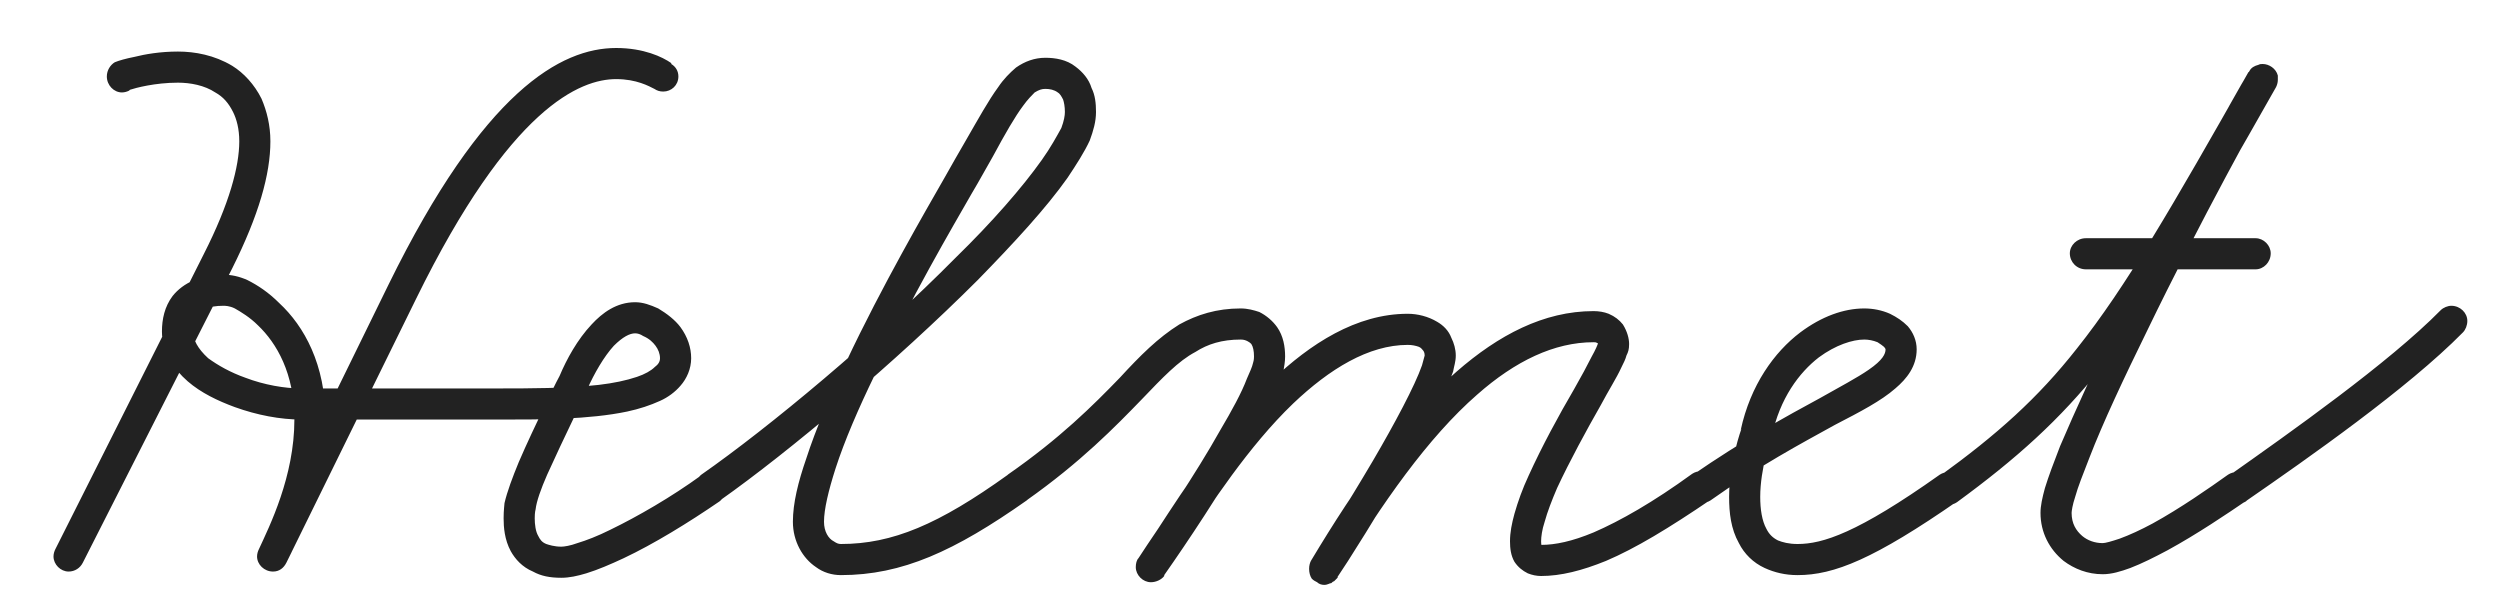 <?xml version="1.0" encoding="UTF-8"?> <svg xmlns="http://www.w3.org/2000/svg" width="45" height="11" viewBox="0 0 45 11" fill="none"> <path d="M2.323 1.632C2.291 1.648 2.243 1.664 2.195 1.664C2.051 1.664 1.923 1.536 1.923 1.376C1.923 1.264 1.987 1.168 2.067 1.12C2.147 1.088 2.259 1.056 2.419 1.024C2.611 0.976 2.883 0.928 3.203 0.928C3.507 0.928 3.859 0.992 4.179 1.184C4.387 1.312 4.579 1.52 4.707 1.776C4.803 2 4.867 2.256 4.867 2.544C4.867 3.136 4.659 3.872 4.179 4.832L1.491 10.128C1.443 10.224 1.347 10.288 1.235 10.288C1.091 10.288 0.963 10.16 0.963 10.016C0.963 9.968 0.979 9.92 0.995 9.888L3.667 4.576C4.131 3.664 4.307 2.992 4.307 2.544C4.307 2.32 4.259 2.144 4.195 2.016C4.115 1.856 4.019 1.744 3.875 1.664C3.683 1.536 3.427 1.488 3.203 1.488C2.787 1.488 2.435 1.584 2.339 1.616L2.323 1.632ZM12.083 1.136V1.152C12.163 1.2 12.211 1.28 12.211 1.376C12.211 1.536 12.083 1.648 11.939 1.648C11.875 1.648 11.827 1.632 11.779 1.6C11.683 1.552 11.459 1.424 11.091 1.424C10.451 1.424 9.187 1.92 7.491 5.376L5.155 10.128C5.107 10.224 5.027 10.288 4.915 10.288C4.755 10.288 4.627 10.16 4.627 10.016C4.627 9.968 4.643 9.92 4.659 9.888C4.851 9.472 5.299 8.576 5.299 7.552C5.299 6.72 4.979 6.176 4.643 5.856C4.499 5.712 4.339 5.616 4.227 5.552C4.131 5.504 4.051 5.504 4.019 5.504C3.747 5.504 3.619 5.584 3.555 5.664C3.507 5.744 3.475 5.84 3.475 5.968C3.475 6.112 3.555 6.272 3.747 6.448C3.923 6.576 4.147 6.704 4.419 6.8C4.755 6.928 5.123 6.992 5.427 6.992H9.107C9.251 6.992 9.379 7.12 9.379 7.264C9.379 7.424 9.251 7.552 9.107 7.552H9.091H5.427C5.043 7.552 4.627 7.472 4.227 7.328C3.923 7.216 3.619 7.072 3.379 6.864C3.123 6.64 2.915 6.336 2.915 5.968C2.915 5.744 2.963 5.52 3.107 5.328C3.299 5.088 3.619 4.944 4.019 4.944C4.163 4.944 4.307 4.976 4.451 5.04C4.643 5.136 4.835 5.264 5.027 5.456C5.475 5.872 5.859 6.56 5.859 7.552C5.859 8.736 5.363 9.712 5.155 10.128L4.659 9.888L6.995 5.12C8.707 1.632 10.099 0.864 11.091 0.864C11.587 0.864 11.923 1.024 12.083 1.136ZM8.969 7.552C8.809 7.552 8.681 7.424 8.681 7.264C8.681 7.12 8.809 6.992 8.969 6.992C9.513 6.992 10.2 6.992 10.777 6.928C11.049 6.896 11.273 6.848 11.464 6.784C11.608 6.736 11.72 6.672 11.784 6.608C11.848 6.56 11.88 6.512 11.88 6.448C11.88 6.368 11.848 6.288 11.8 6.224C11.752 6.16 11.688 6.096 11.576 6.048C11.528 6.016 11.48 6 11.432 6C11.336 6 11.209 6.064 11.049 6.224C10.873 6.416 10.697 6.72 10.569 7.008C10.505 7.152 10.425 7.328 10.329 7.52C10.168 7.856 9.993 8.224 9.849 8.544C9.737 8.8 9.657 9.024 9.641 9.168C9.641 9.168 9.625 9.216 9.625 9.328C9.625 9.44 9.641 9.568 9.689 9.648C9.721 9.712 9.753 9.76 9.833 9.792C9.881 9.808 9.977 9.84 10.104 9.84C10.152 9.84 10.264 9.824 10.393 9.776C10.553 9.728 10.761 9.648 10.985 9.536C11.48 9.296 12.088 8.944 12.617 8.56C12.665 8.528 12.729 8.512 12.777 8.512C12.937 8.512 13.065 8.64 13.065 8.784C13.065 8.88 13.017 8.976 12.953 9.024C12.393 9.408 11.768 9.792 11.225 10.048C10.985 10.16 10.761 10.256 10.553 10.32C10.393 10.368 10.248 10.4 10.104 10.4C9.897 10.4 9.737 10.368 9.593 10.288C9.401 10.208 9.273 10.064 9.193 9.92C9.081 9.712 9.065 9.488 9.065 9.328C9.065 9.184 9.081 9.072 9.081 9.056C9.129 8.848 9.225 8.592 9.337 8.32C9.481 7.984 9.657 7.616 9.817 7.28C9.913 7.088 9.993 6.912 10.072 6.768C10.2 6.464 10.393 6.112 10.649 5.84C10.841 5.632 11.097 5.44 11.432 5.44C11.576 5.44 11.704 5.488 11.848 5.552C12.008 5.648 12.152 5.76 12.248 5.888C12.377 6.064 12.441 6.256 12.441 6.448C12.441 6.64 12.361 6.816 12.248 6.944C12.152 7.056 12.024 7.152 11.88 7.216C11.704 7.296 11.512 7.36 11.289 7.408C10.601 7.552 9.737 7.552 9.033 7.552C9.017 7.552 8.985 7.552 8.969 7.552ZM12.96 9.008C12.912 9.04 12.848 9.056 12.784 9.056C12.64 9.056 12.512 8.928 12.512 8.784C12.512 8.688 12.56 8.592 12.624 8.544C13.84 7.696 15.76 6.096 17.2 4.64C17.856 4 18.4 3.376 18.752 2.88C18.912 2.656 19.024 2.448 19.104 2.304C19.152 2.176 19.168 2.08 19.168 2.016C19.168 1.92 19.152 1.84 19.136 1.792C19.104 1.728 19.072 1.68 19.04 1.664C18.976 1.616 18.896 1.6 18.816 1.6C18.752 1.6 18.704 1.616 18.624 1.664C18.576 1.712 18.496 1.792 18.416 1.904C18.272 2.096 18.096 2.4 17.872 2.816C17.76 3.008 17.632 3.248 17.488 3.488C17.168 4.048 16.368 5.408 15.744 6.752C15.456 7.344 15.2 7.936 15.04 8.432C14.912 8.832 14.832 9.168 14.832 9.392C14.832 9.568 14.912 9.696 15.008 9.744C15.056 9.776 15.088 9.792 15.136 9.792C16.064 9.792 16.896 9.44 18.144 8.544C18.192 8.528 18.256 8.496 18.304 8.496C18.464 8.496 18.592 8.624 18.592 8.784C18.592 8.88 18.544 8.96 18.48 9.008C17.184 9.92 16.24 10.352 15.136 10.352C14.976 10.352 14.816 10.304 14.688 10.208C14.448 10.048 14.272 9.744 14.272 9.392C14.272 9.056 14.368 8.672 14.512 8.256C14.688 7.712 14.944 7.12 15.232 6.512C15.872 5.152 16.672 3.776 16.992 3.216C17.136 2.96 17.264 2.736 17.376 2.544C17.616 2.128 17.792 1.808 17.968 1.568C18.064 1.424 18.176 1.312 18.288 1.216C18.448 1.104 18.624 1.04 18.816 1.04C18.992 1.04 19.2 1.072 19.36 1.2C19.488 1.296 19.6 1.424 19.648 1.584C19.712 1.712 19.728 1.856 19.728 2.016C19.728 2.192 19.68 2.352 19.616 2.528C19.52 2.736 19.376 2.96 19.216 3.2C18.832 3.744 18.256 4.368 17.6 5.04C16.128 6.512 14.208 8.128 12.96 9.008ZM18.476 9.008C18.428 9.04 18.364 9.056 18.3 9.056C18.156 9.056 18.028 8.944 18.028 8.784C18.028 8.688 18.076 8.608 18.14 8.56V8.544C19.084 7.888 19.676 7.296 20.156 6.8C20.524 6.4 20.844 6.08 21.228 5.84C21.548 5.664 21.9 5.552 22.332 5.552C22.46 5.552 22.572 5.584 22.668 5.616C22.796 5.68 22.908 5.776 22.988 5.888C23.1 6.048 23.132 6.24 23.132 6.416C23.132 6.512 23.116 6.592 23.1 6.688C23.068 6.8 23.02 6.912 22.972 7.04C22.844 7.328 22.668 7.664 22.444 8.032C21.98 8.848 21.372 9.76 20.956 10.352V10.368C20.908 10.432 20.812 10.48 20.716 10.48C20.572 10.48 20.444 10.352 20.444 10.208C20.444 10.144 20.46 10.08 20.492 10.048C20.588 9.904 20.7 9.728 20.844 9.52C21.324 8.784 22.028 7.696 22.892 6.848C23.58 6.192 24.412 5.648 25.34 5.648C25.516 5.648 25.708 5.696 25.868 5.792C25.98 5.856 26.076 5.952 26.124 6.08C26.172 6.176 26.204 6.288 26.204 6.4C26.204 6.512 26.172 6.592 26.156 6.688C26.108 6.816 26.06 6.944 25.98 7.088C25.836 7.424 25.612 7.84 25.372 8.256C24.844 9.2 24.22 10.176 24.076 10.384C24.076 10.4 24.092 10.384 24.06 10.416C24.044 10.432 24.044 10.432 24.012 10.464C23.996 10.464 23.98 10.48 23.964 10.496C23.932 10.496 23.9 10.528 23.836 10.528C23.788 10.528 23.74 10.512 23.708 10.48C23.676 10.464 23.644 10.448 23.612 10.416C23.58 10.368 23.564 10.304 23.564 10.24C23.564 10.176 23.58 10.128 23.596 10.096C24.412 8.736 25.26 7.52 26.22 6.688C26.972 6.032 27.788 5.6 28.684 5.6C28.78 5.6 28.876 5.616 28.956 5.648C29.068 5.696 29.148 5.76 29.212 5.84C29.292 5.968 29.324 6.096 29.324 6.192C29.324 6.288 29.308 6.336 29.276 6.4C29.26 6.464 29.228 6.528 29.18 6.624C29.1 6.8 28.956 7.024 28.812 7.296C28.556 7.744 28.252 8.304 28.028 8.784C27.932 9.008 27.852 9.216 27.804 9.392C27.756 9.536 27.74 9.664 27.74 9.744C27.74 9.824 27.756 9.84 27.756 9.84L27.724 9.808C27.724 9.808 27.724 9.808 27.74 9.808C27.996 9.808 28.3 9.744 28.684 9.584C29.164 9.376 29.756 9.04 30.46 8.528C30.508 8.496 30.572 8.48 30.62 8.48C30.78 8.48 30.908 8.608 30.908 8.752C30.908 8.848 30.86 8.944 30.796 8.992C30.044 9.504 29.436 9.872 28.908 10.096C28.476 10.272 28.092 10.368 27.74 10.368C27.66 10.368 27.58 10.352 27.5 10.32C27.404 10.272 27.324 10.208 27.26 10.112C27.196 10 27.18 9.872 27.18 9.744C27.18 9.584 27.212 9.424 27.26 9.248C27.324 9.024 27.404 8.8 27.516 8.56C27.756 8.032 28.06 7.472 28.332 7.008C28.46 6.784 28.572 6.576 28.652 6.416C28.716 6.304 28.764 6.192 28.764 6.176V6.192V6.176C28.764 6.176 28.764 6.176 28.748 6.176C28.732 6.16 28.716 6.16 28.684 6.16C27.98 6.16 27.276 6.496 26.588 7.104C25.708 7.872 24.876 9.056 24.076 10.384L24.124 10.24L23.836 9.968L23.612 10.08C23.724 9.904 24.236 9.104 24.716 8.288C25.1 7.632 25.468 6.944 25.596 6.576L25.644 6.4C25.644 6.352 25.628 6.32 25.612 6.304C25.596 6.288 25.58 6.256 25.532 6.24C25.484 6.224 25.42 6.208 25.34 6.208C24.636 6.208 23.932 6.64 23.276 7.264C22.476 8.032 21.788 9.088 21.308 9.824C21.18 10.032 21.052 10.208 20.956 10.352L20.492 10.048C20.892 9.456 21.516 8.544 21.964 7.744C22.172 7.392 22.348 7.072 22.444 6.816C22.492 6.704 22.54 6.608 22.556 6.528C22.572 6.48 22.572 6.432 22.572 6.416C22.572 6.32 22.556 6.24 22.524 6.192C22.508 6.176 22.492 6.16 22.46 6.144C22.428 6.128 22.396 6.112 22.332 6.112C21.996 6.112 21.74 6.192 21.516 6.336C21.212 6.496 20.924 6.8 20.556 7.184C20.076 7.68 19.452 8.32 18.476 9.008ZM30.788 9.008C30.74 9.04 30.676 9.056 30.612 9.056C30.468 9.056 30.34 8.944 30.34 8.784C30.34 8.688 30.388 8.608 30.452 8.56C31.38 7.92 32.164 7.488 32.756 7.168C33.124 6.96 33.428 6.8 33.636 6.656C33.892 6.48 33.94 6.368 33.94 6.288C33.94 6.288 33.94 6.272 33.908 6.24C33.892 6.224 33.844 6.192 33.796 6.16C33.716 6.128 33.636 6.112 33.556 6.112C33.348 6.112 33.044 6.208 32.74 6.432C32.388 6.704 32.036 7.168 31.892 7.856C31.876 7.872 31.876 7.888 31.876 7.888C31.876 7.888 31.684 8.432 31.684 8.944C31.684 9.168 31.716 9.376 31.796 9.52C31.844 9.616 31.908 9.68 32.004 9.728C32.084 9.76 32.196 9.792 32.356 9.792C32.804 9.792 33.428 9.6 34.916 8.544C34.964 8.512 35.028 8.496 35.076 8.496C35.236 8.496 35.364 8.624 35.364 8.768C35.364 8.864 35.316 8.96 35.252 9.008C33.732 10.064 33.012 10.352 32.356 10.352C32.132 10.352 31.94 10.304 31.764 10.224C31.556 10.128 31.396 9.968 31.3 9.776C31.156 9.52 31.124 9.232 31.124 8.944C31.124 8.32 31.348 7.712 31.348 7.712L31.332 7.744C31.508 6.928 31.94 6.336 32.404 5.984C32.788 5.696 33.188 5.552 33.556 5.552C33.716 5.552 33.876 5.584 34.02 5.648C34.148 5.712 34.244 5.776 34.34 5.872C34.436 5.984 34.5 6.128 34.5 6.288C34.5 6.592 34.324 6.816 34.116 6.992C33.86 7.216 33.492 7.408 33.028 7.648C32.42 7.984 31.668 8.384 30.788 9.008ZM37.545 4.848C37.385 4.848 37.257 4.72 37.257 4.56C37.257 4.416 37.385 4.288 37.545 4.288L40.601 4.288C40.745 4.288 40.873 4.416 40.873 4.56C40.873 4.72 40.745 4.848 40.601 4.848L37.545 4.848ZM35.225 9.04C35.177 9.072 35.129 9.088 35.065 9.088C34.905 9.088 34.777 8.96 34.777 8.8C34.777 8.704 34.825 8.624 34.905 8.576C35.945 7.824 36.681 7.168 37.385 6.272C38.265 5.168 39.113 3.696 40.473 1.296L40.953 1.584C40.713 1.968 39.577 4.032 38.649 5.952C38.233 6.8 37.849 7.616 37.609 8.24C37.497 8.528 37.401 8.768 37.353 8.944C37.305 9.088 37.289 9.2 37.289 9.232C37.289 9.424 37.369 9.552 37.481 9.648C37.577 9.728 37.705 9.776 37.849 9.776C37.897 9.776 38.009 9.744 38.153 9.696C38.329 9.632 38.537 9.536 38.745 9.424C39.241 9.152 39.769 8.784 40.105 8.544C40.153 8.512 40.217 8.496 40.265 8.496C40.425 8.496 40.553 8.624 40.553 8.768C40.553 8.864 40.505 8.96 40.441 9.008C40.089 9.248 39.545 9.616 39.017 9.904C38.777 10.032 38.553 10.144 38.345 10.224C38.169 10.288 38.009 10.336 37.849 10.336C37.577 10.336 37.337 10.24 37.145 10.096C36.889 9.888 36.729 9.584 36.729 9.232C36.729 9.104 36.761 8.96 36.809 8.784C36.873 8.576 36.969 8.32 37.081 8.032C37.353 7.392 37.737 6.56 38.153 5.696C39.097 3.776 40.201 1.728 40.489 1.28C40.521 1.216 40.585 1.184 40.649 1.168C40.681 1.152 40.697 1.152 40.729 1.152C40.841 1.152 40.969 1.232 41.001 1.36C41.001 1.392 41.001 1.408 41.001 1.44C41.001 1.488 40.985 1.536 40.969 1.568C39.609 3.968 38.745 5.472 37.817 6.624C37.081 7.552 36.297 8.256 35.225 9.04ZM40.428 9.024C40.38 9.056 40.316 9.072 40.252 9.072C40.108 9.072 39.98 8.96 39.98 8.8C39.98 8.704 40.028 8.624 40.092 8.576V8.56H40.124C41.212 7.792 43.004 6.528 43.932 5.584C43.98 5.536 44.06 5.504 44.124 5.504C44.284 5.504 44.412 5.632 44.412 5.776C44.412 5.856 44.38 5.936 44.332 5.984C43.34 6.992 41.532 8.256 40.444 9.008L40.428 9.024Z" fill="#222222"></path> </svg> 